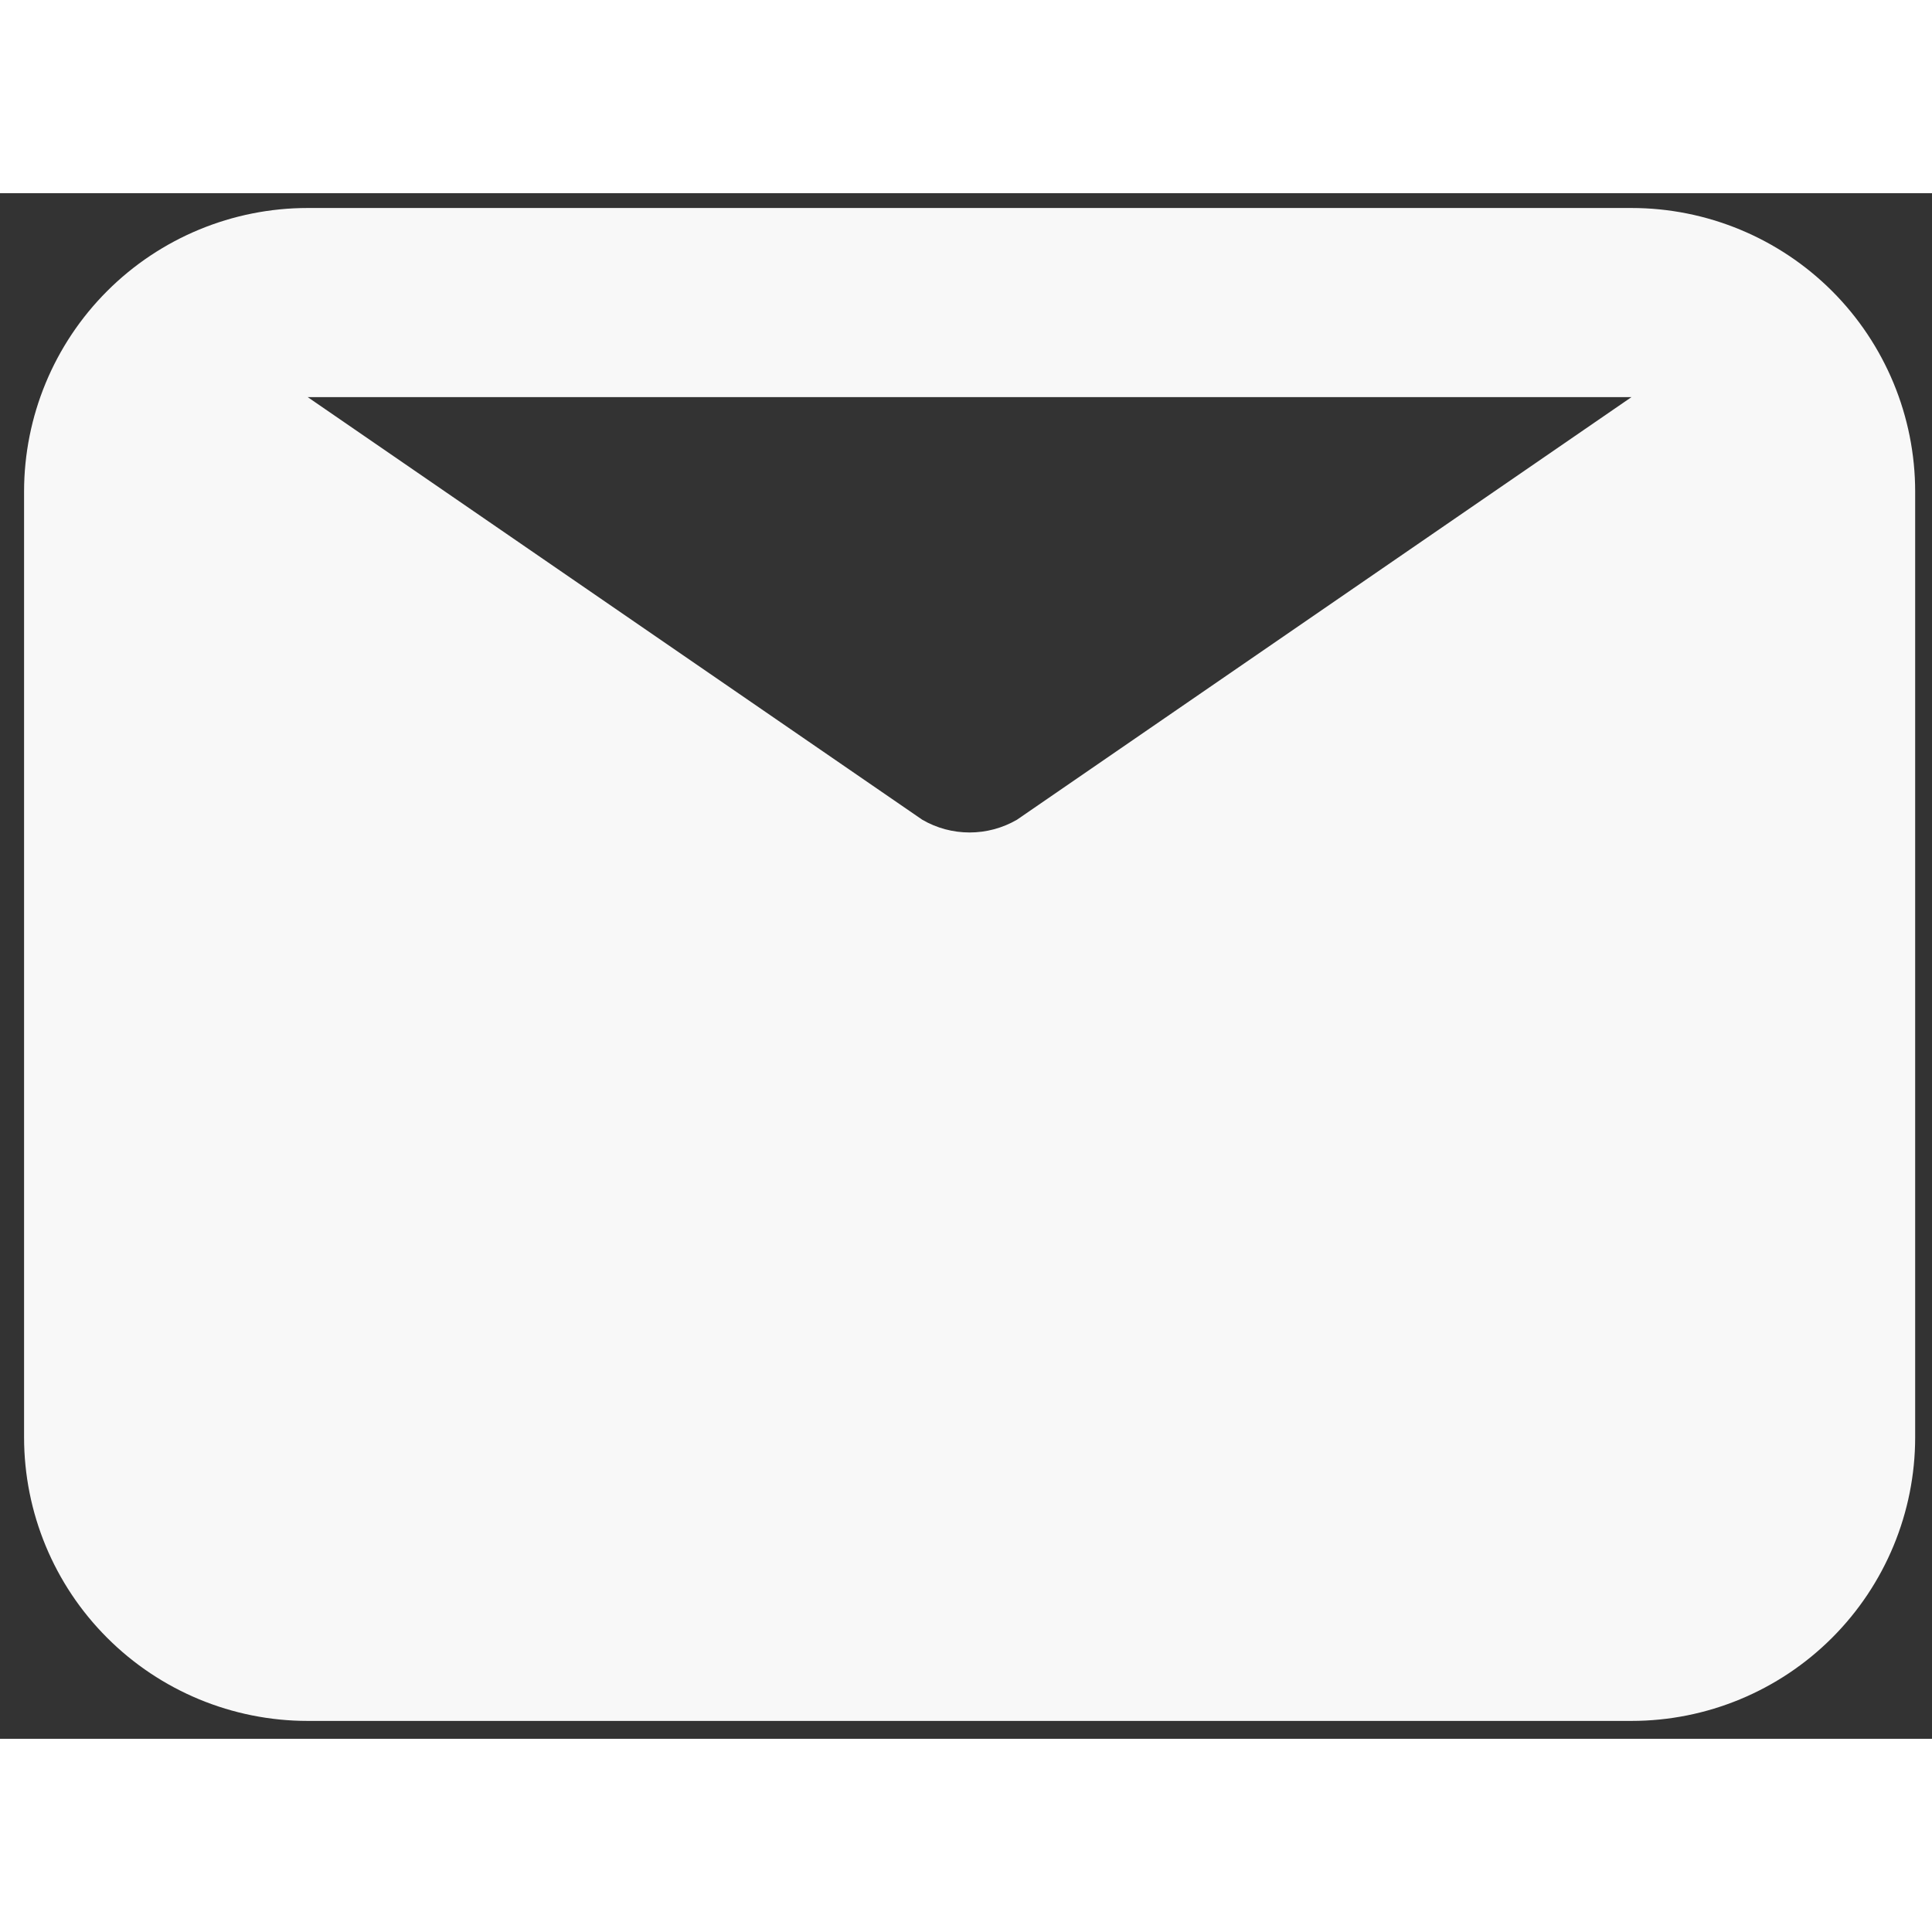 <svg width="15" height="15" viewBox="0 0 35 28" fill="none" xmlns="http://www.w3.org/2000/svg">
<rect x="0" y="0" width="35" height="28" fill="#333333" stroke="none"/>
<path d="M29.556 0.268H5.574C4.212 0.268 2.904 0.81 1.941 1.773C0.977 2.737 0.436 4.044 0.436 5.407V22.537C0.436 23.9 0.977 25.207 1.941 26.17C2.904 27.134 4.212 27.676 5.574 27.676H29.556C30.919 27.676 32.226 27.134 33.19 26.17C34.153 25.207 34.695 23.9 34.695 22.537V5.407C34.695 4.044 34.153 2.737 33.19 1.773C32.226 0.81 30.919 0.268 29.556 0.268ZM29.556 3.694L18.422 11.351C18.161 11.502 17.866 11.581 17.565 11.581C17.264 11.581 16.969 11.502 16.709 11.351L5.574 3.694H29.556Z" fill="#F8F8F8"/>
</svg>
